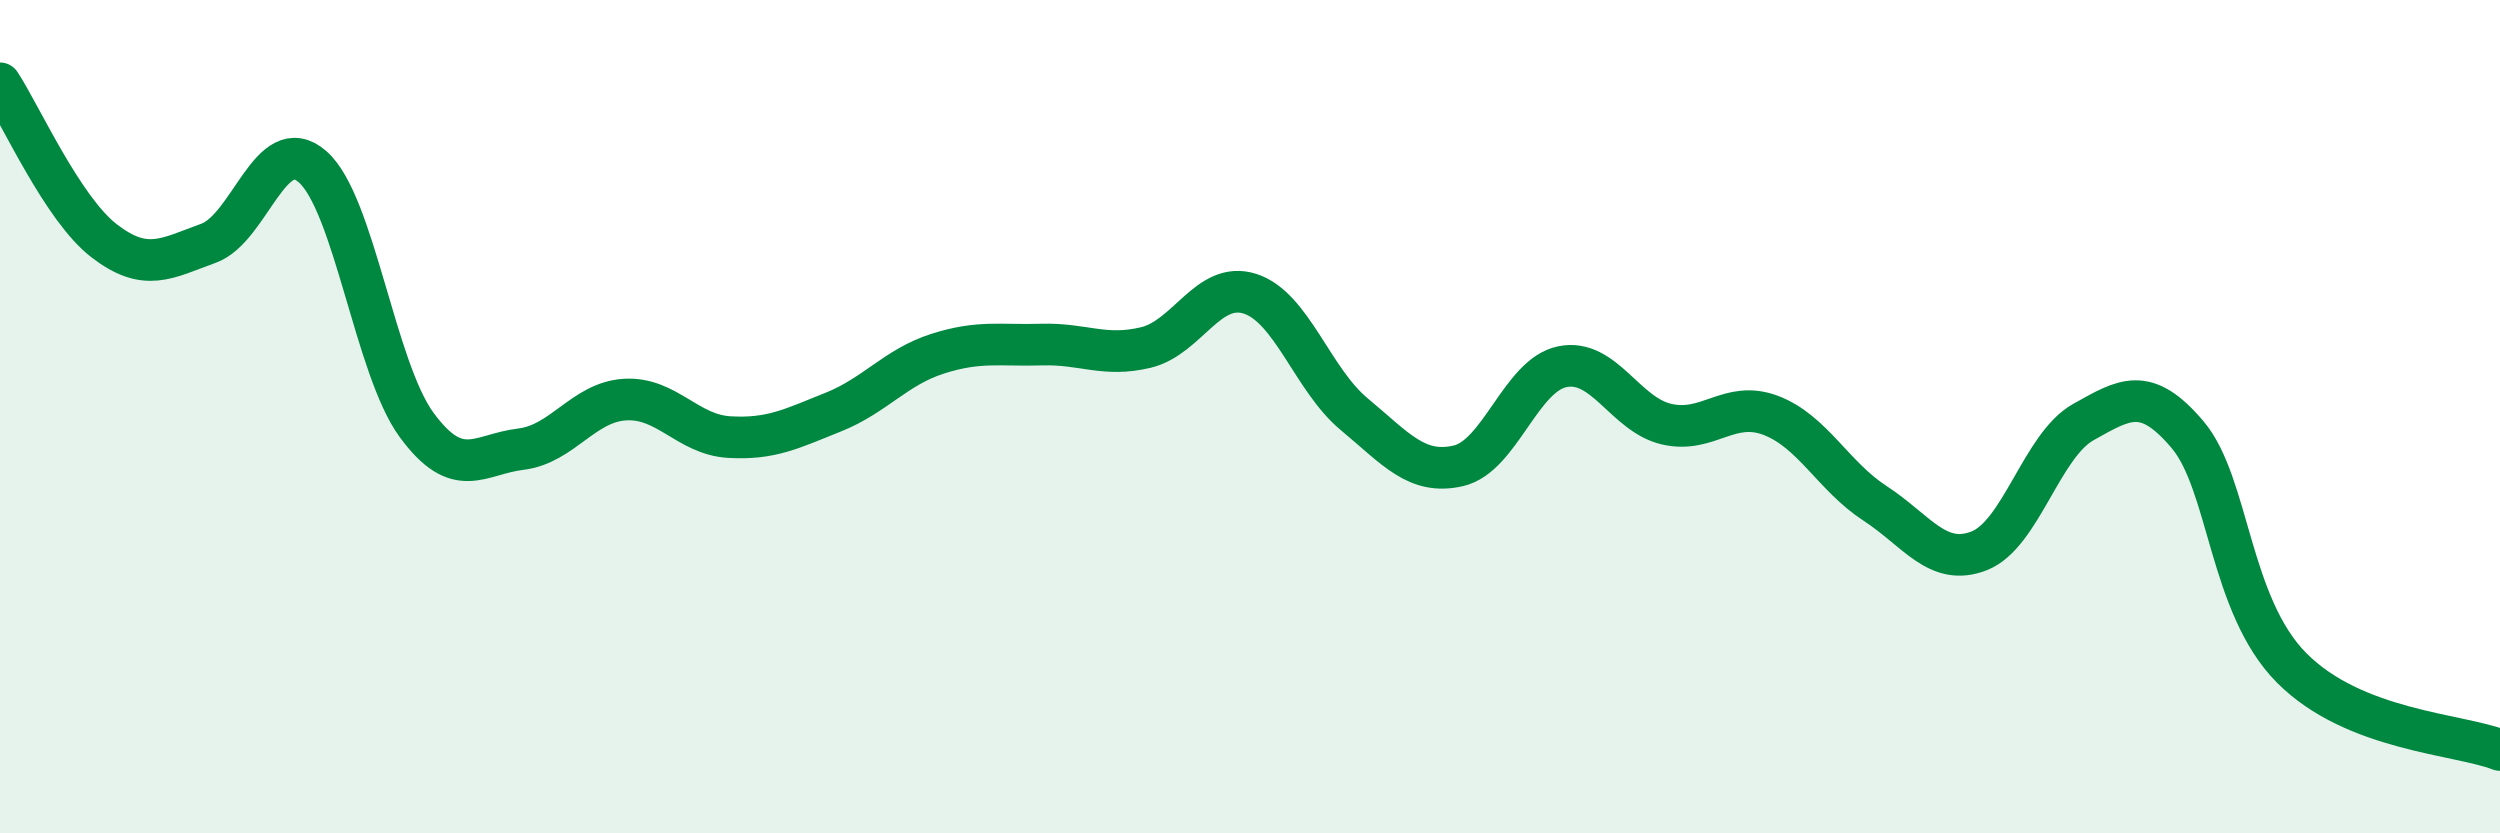 
    <svg width="60" height="20" viewBox="0 0 60 20" xmlns="http://www.w3.org/2000/svg">
      <path
        d="M 0,2 C 0.5,2.76 1.5,5.01 2.5,5.78 C 3.5,6.55 4,6.2 5,5.84 C 6,5.48 6.5,3.13 7.5,4 C 8.5,4.87 9,8.84 10,10.2 C 11,11.56 11.5,10.9 12.5,10.78 C 13.5,10.66 14,9.65 15,9.59 C 16,9.53 16.5,10.43 17.5,10.49 C 18.5,10.55 19,10.29 20,9.89 C 21,9.49 21.5,8.81 22.5,8.49 C 23.5,8.17 24,8.3 25,8.27 C 26,8.24 26.5,8.58 27.5,8.34 C 28.5,8.1 29,6.73 30,7.05 C 31,7.37 31.5,9.11 32.5,9.94 C 33.5,10.77 34,11.41 35,11.18 C 36,10.95 36.5,9 37.5,8.8 C 38.5,8.6 39,9.95 40,10.18 C 41,10.41 41.5,9.59 42.5,9.97 C 43.5,10.35 44,11.43 45,12.08 C 46,12.73 46.5,13.61 47.5,13.22 C 48.5,12.83 49,10.69 50,10.13 C 51,9.57 51.5,9.25 52.5,10.43 C 53.5,11.61 53.5,14.52 55,16.03 C 56.5,17.54 59,17.61 60,18L60 20L0 20Z"
        fill="#008740"
        opacity="0.1"
        stroke-linecap="round"
        stroke-linejoin="round"
      />
      <path
        d="M 0,2 C 0.5,2.76 1.5,5.01 2.5,5.78 C 3.5,6.55 4,6.2 5,5.84 C 6,5.48 6.5,3.13 7.5,4 C 8.5,4.87 9,8.84 10,10.2 C 11,11.56 11.5,10.9 12.5,10.78 C 13.5,10.66 14,9.65 15,9.59 C 16,9.53 16.5,10.43 17.5,10.49 C 18.5,10.55 19,10.29 20,9.89 C 21,9.49 21.5,8.81 22.5,8.49 C 23.5,8.17 24,8.3 25,8.27 C 26,8.24 26.5,8.58 27.5,8.34 C 28.5,8.1 29,6.73 30,7.05 C 31,7.37 31.5,9.11 32.5,9.94 C 33.5,10.77 34,11.41 35,11.18 C 36,10.95 36.5,9 37.5,8.8 C 38.5,8.6 39,9.95 40,10.18 C 41,10.41 41.5,9.59 42.5,9.97 C 43.5,10.35 44,11.43 45,12.08 C 46,12.73 46.5,13.61 47.5,13.22 C 48.5,12.83 49,10.69 50,10.13 C 51,9.57 51.5,9.25 52.5,10.43 C 53.5,11.61 53.5,14.52 55,16.03 C 56.5,17.54 59,17.61 60,18"
        stroke="#008740"
        stroke-width="1"
        fill="none"
        stroke-linecap="round"
        stroke-linejoin="round"
      />
    </svg>
  